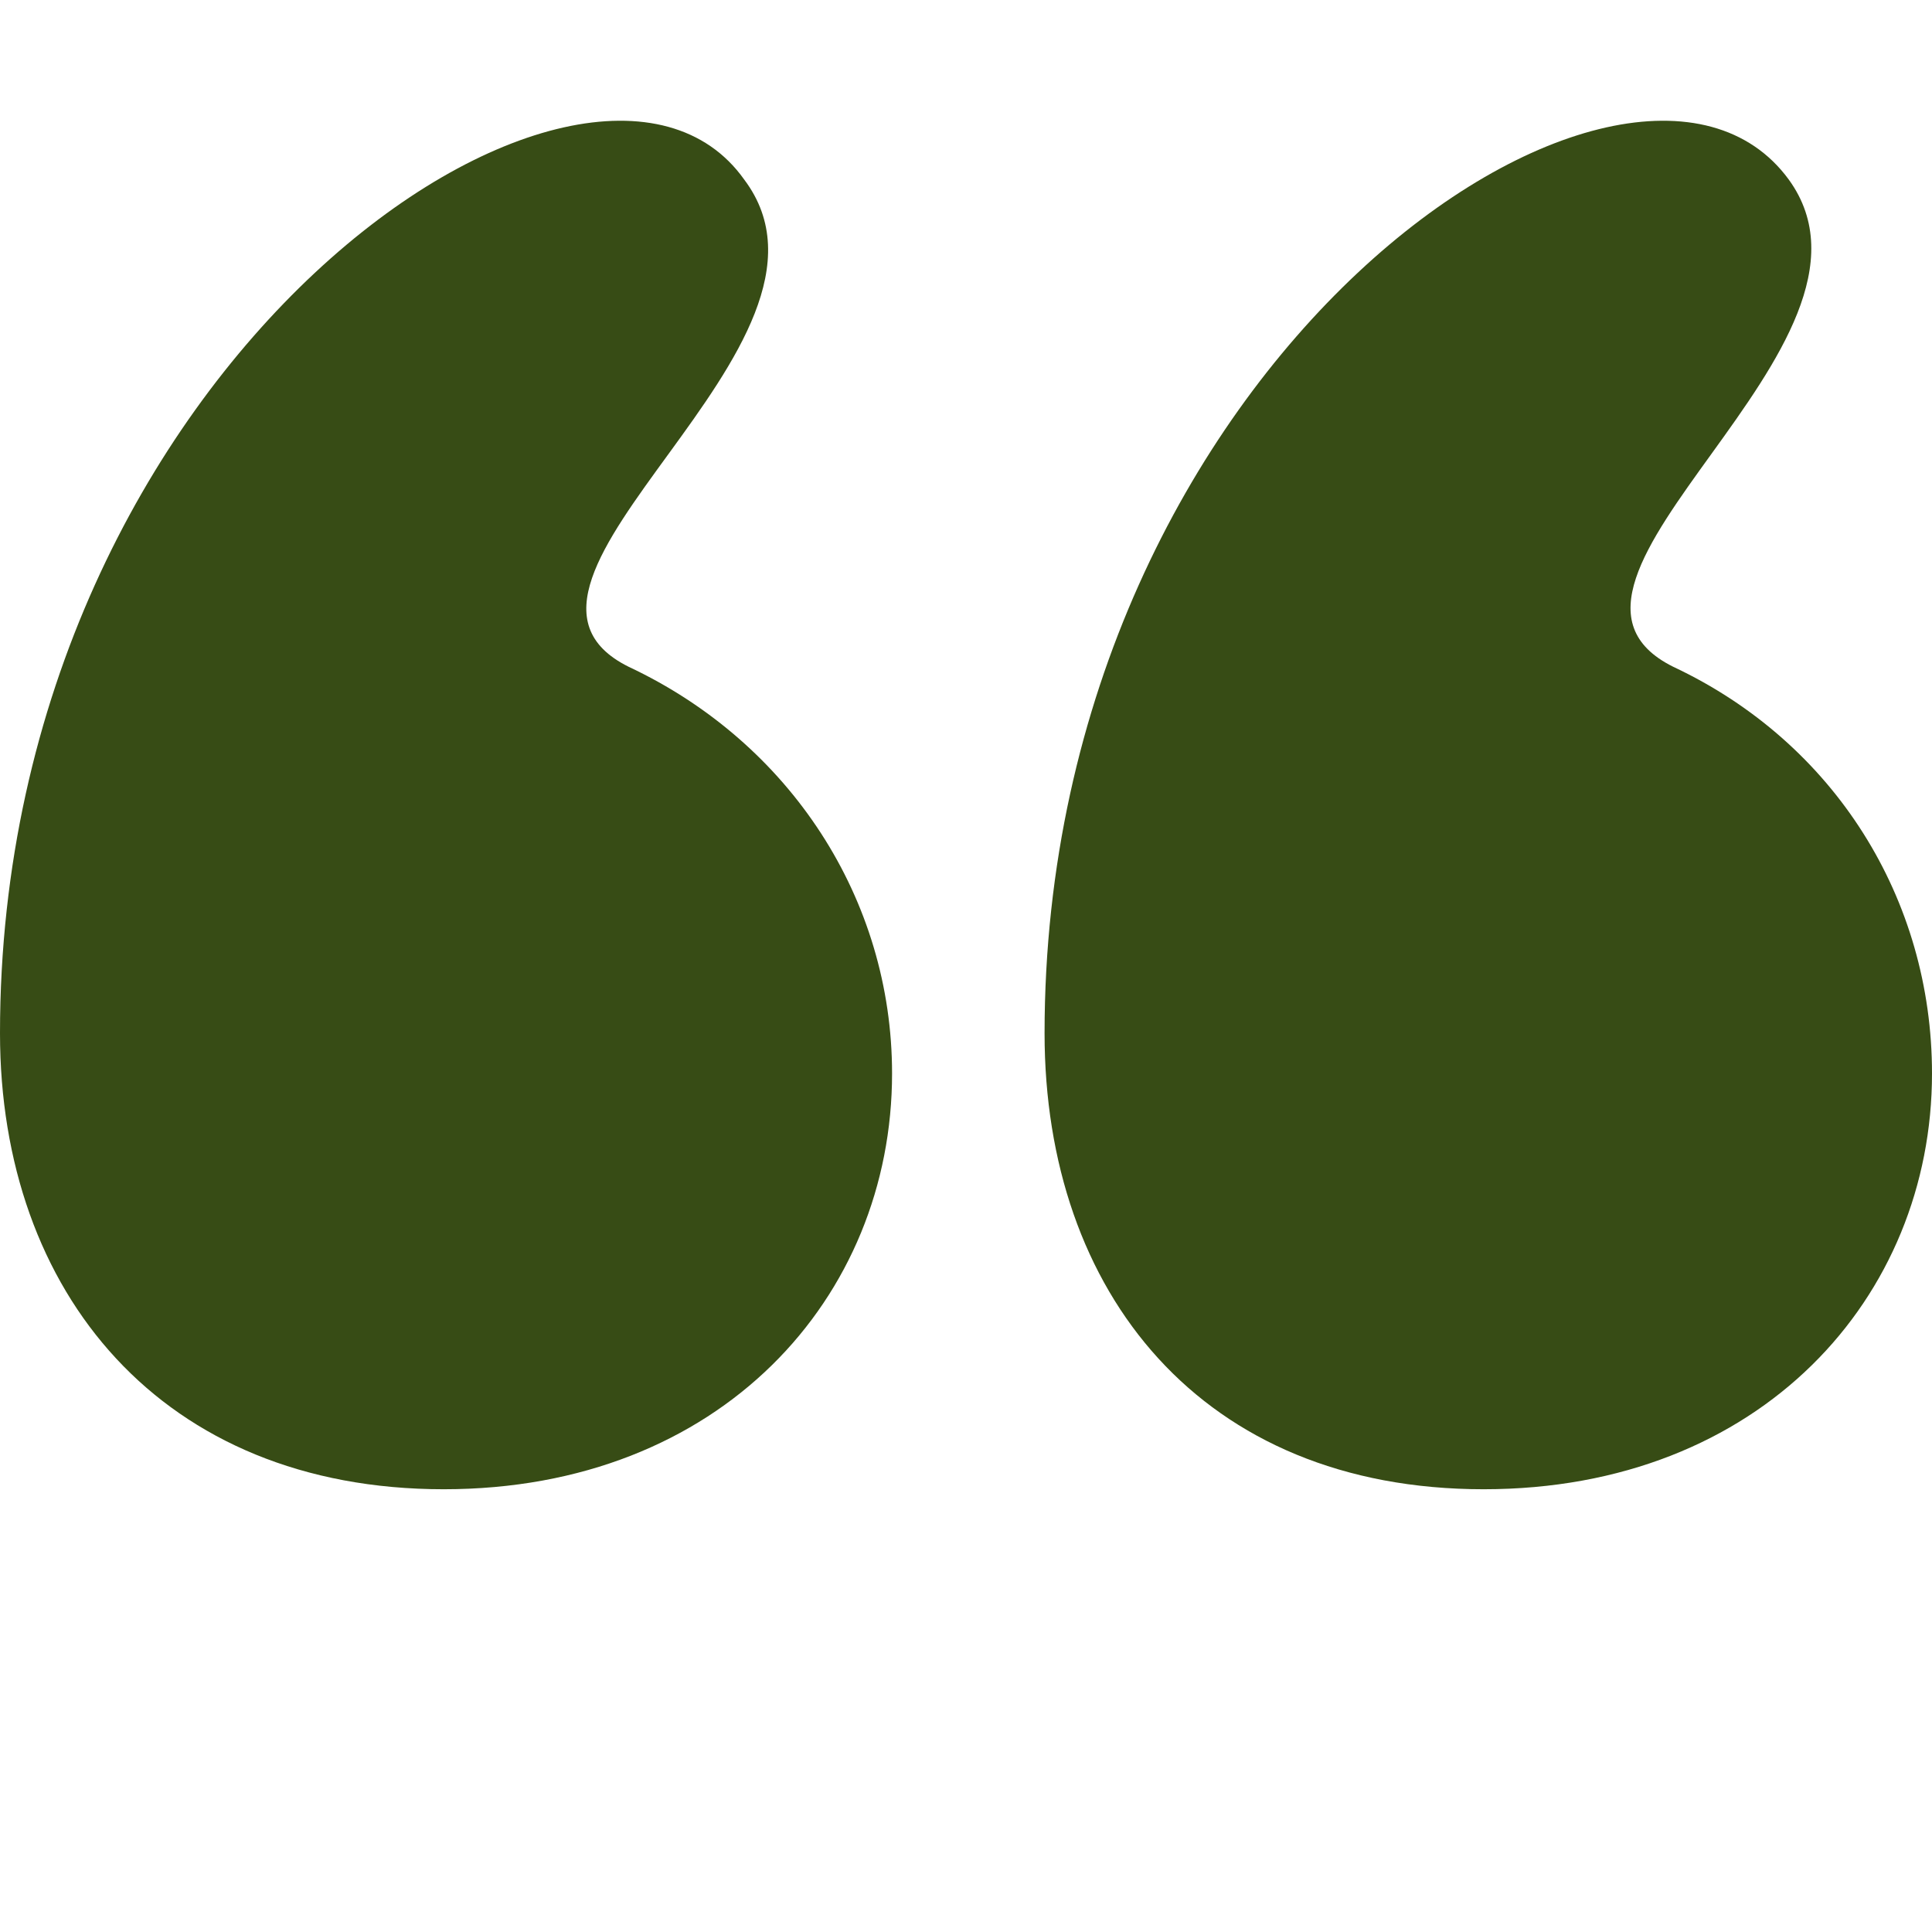 <svg width="48" height="48" viewBox="0 0 48 48" fill="none" xmlns="http://www.w3.org/2000/svg">
<path d="M11.024 37C4.019 37 0 32.113 0 25.672C0 8.902 14.699 -0.872 18.488 4.459C21.588 8.568 11.368 14.455 15.617 16.565C19.636 18.453 22.163 22.34 22.163 26.671C22.163 32.224 17.914 37 11.024 37ZM25.952 25.672C25.952 8.902 40.536 -0.872 44.44 4.459C47.426 8.568 37.321 14.455 41.569 16.565C45.589 18.453 48 22.34 48 26.671C48 32.224 43.751 37 36.861 37C29.857 37 25.952 32.113 25.952 25.672Z" fill="#374C15"/>
</svg>
